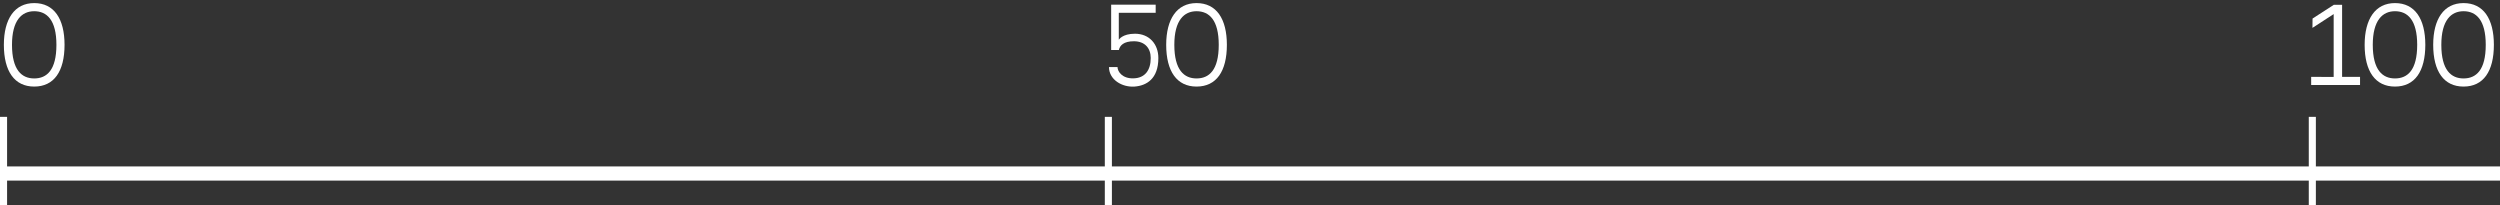 <svg xmlns="http://www.w3.org/2000/svg" width="706" height="58" viewBox="0 0 706 58" fill="none"><rect x="0" y="0" width="706" height="58" fill="#333333" stroke="none"/><path fill-rule="evenodd" clip-rule="evenodd" d="M706 51H0V47H706V51Z" fill="white"></path><path fill-rule="evenodd" clip-rule="evenodd" d="M-1.09278e-06 58L0 33L2 33L2 58L-1.09278e-06 58Z" fill="white"></path><path fill-rule="evenodd" clip-rule="evenodd" d="M652 58L652 33L654 33L654 58L652 58Z" fill="white"></path><path fill-rule="evenodd" clip-rule="evenodd" d="M312 58L312 33L314 33L314 58L312 58Z" fill="white"></path><path d="M9.66 0.872C15.26 0.872 18.228 5.296 18.228 12.66C18.228 20.164 15.26 24.448 9.66 24.448C4.116 24.448 1.092 20.164 1.092 12.66C1.092 5.408 4.088 0.872 9.66 0.872ZM9.66 22.152C13.244 22.152 15.932 19.772 15.932 12.66C15.932 5.66 13.244 3.168 9.66 3.168C6.16 3.168 3.388 5.716 3.388 12.66C3.388 19.8 6.16 22.152 9.66 22.152Z" fill="white"></path><path d="M337.902 0.872C343.502 0.872 346.47 5.296 346.47 12.66C346.47 20.164 343.502 24.448 337.902 24.448C332.358 24.448 329.334 20.164 329.334 12.66C329.334 5.408 332.33 0.872 337.902 0.872ZM337.902 22.152C341.486 22.152 344.174 19.772 344.174 12.66C344.174 5.66 341.486 3.168 337.902 3.168C334.402 3.168 331.63 5.716 331.63 12.66C331.63 19.8 334.402 22.152 337.902 22.152Z" fill="white"></path><path d="M320.4 24.448C316.9 24.7 313.176 22.516 313.176 18.932H315.584C315.584 20.164 316.9 22.236 320.12 22.124C323.34 22.04 324.964 19.828 324.964 16.384C324.964 13.612 323.312 11.68 320.288 11.652C317.292 11.624 316.228 12.884 315.976 14.116H313.792V1.32H326.364V3.616H315.948V11.232C315.948 11.232 316.9 9.524 320.512 9.524C324.572 9.524 327.12 12.464 327.12 16.384C327.12 22.32 323.732 24.196 320.4 24.448Z" fill="white"></path><path d="M695.703 0.872C701.303 0.872 704.271 5.296 704.271 12.66C704.271 20.164 701.303 24.448 695.703 24.448C690.159 24.448 687.135 20.164 687.135 12.66C687.135 5.408 690.131 0.872 695.703 0.872ZM695.703 22.152C699.287 22.152 701.975 19.772 701.975 12.66C701.975 5.66 699.287 3.168 695.703 3.168C692.203 3.168 689.431 5.716 689.431 12.66C689.431 19.8 692.203 22.152 695.703 22.152Z" fill="white"></path><path d="M676.343 0.872C681.943 0.872 684.911 5.296 684.911 12.66C684.911 20.164 681.943 24.448 676.343 24.448C670.799 24.448 667.775 20.164 667.775 12.66C667.775 5.408 670.771 0.872 676.343 0.872ZM676.343 22.152C679.927 22.152 682.615 19.772 682.615 12.66C682.615 5.66 679.927 3.168 676.343 3.168C672.843 3.168 670.071 5.716 670.071 12.66C670.071 19.8 672.843 22.152 676.343 22.152Z" fill="white"></path><path d="M666.476 24H652.672V21.704L659.028 21.732V3.98L653.036 7.872L653.064 5.24L659.084 1.348H661.408V21.704H666.476V24Z" fill="white"></path></svg>